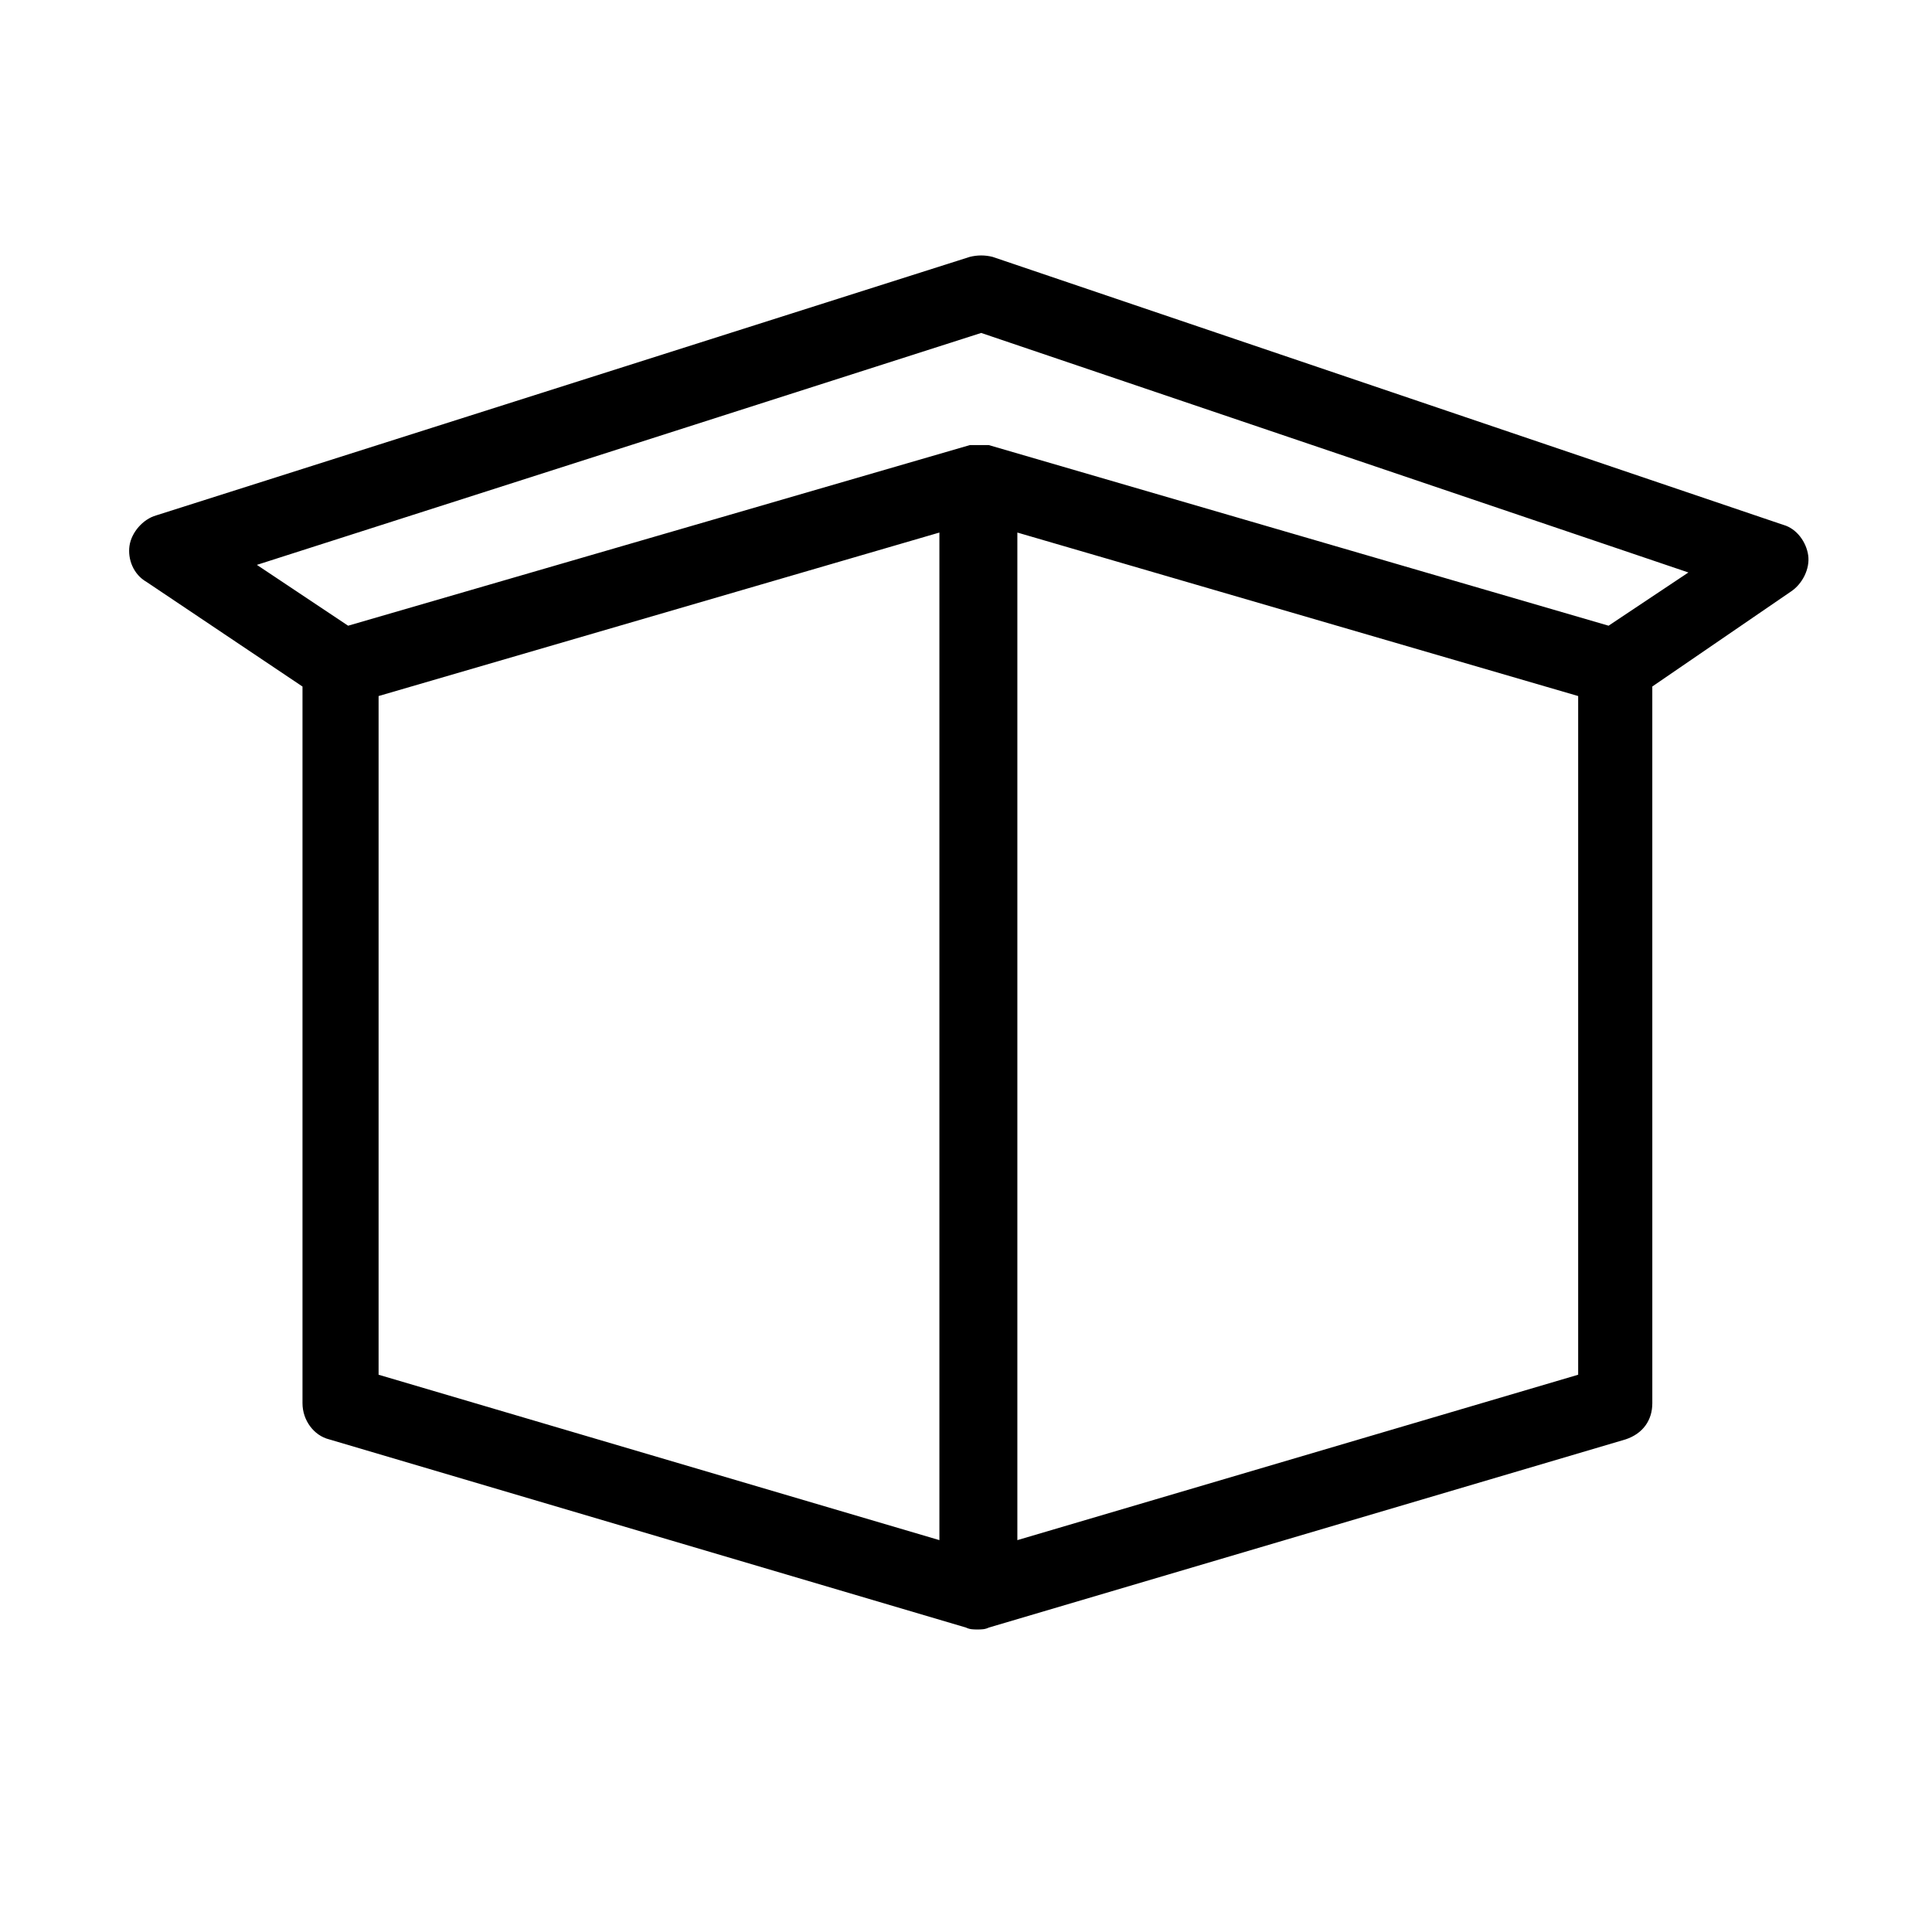 <?xml version="1.0" encoding="UTF-8"?>
<!-- Uploaded to: SVG Repo, www.svgrepo.com, Generator: SVG Repo Mixer Tools -->
<svg fill="#000000" width="800px" height="800px" version="1.1" viewBox="144 144 512 512" xmlns="http://www.w3.org/2000/svg">
 <path d="m616.64 283.11-209.59-71.035c-2.016-0.504-4.031-0.504-6.047 0l-215.63 68.516c-3.527 1.008-6.551 4.535-7.055 8.062-0.504 3.527 1.008 7.559 4.535 9.574l41.312 27.711v189.93c0 4.535 3.023 8.566 7.055 9.574l168.78 49.879c1.008 0.504 2.016 0.504 3.023 0.504 1.008 0 2.016 0 3.023-0.504l168.78-49.879c4.535-1.512 7.055-5.039 7.055-9.574l-0.004-189.94 36.777-25.191c3.023-2.016 5.039-6.047 4.535-9.574-0.504-3.523-3.023-7.051-6.551-8.059zm-223.69 269.04-148.62-43.832v-179.86l148.62-43.328zm169.28-43.832-148.62 43.832v-267.02l148.62 43.328zm8.059-198.5-164.24-47.863h-0.504-1.008-1.008-1.008-1.008-0.504l-164.75 47.863-24.184-16.121 191.95-61.465 187.42 63.48z"/>
</svg>